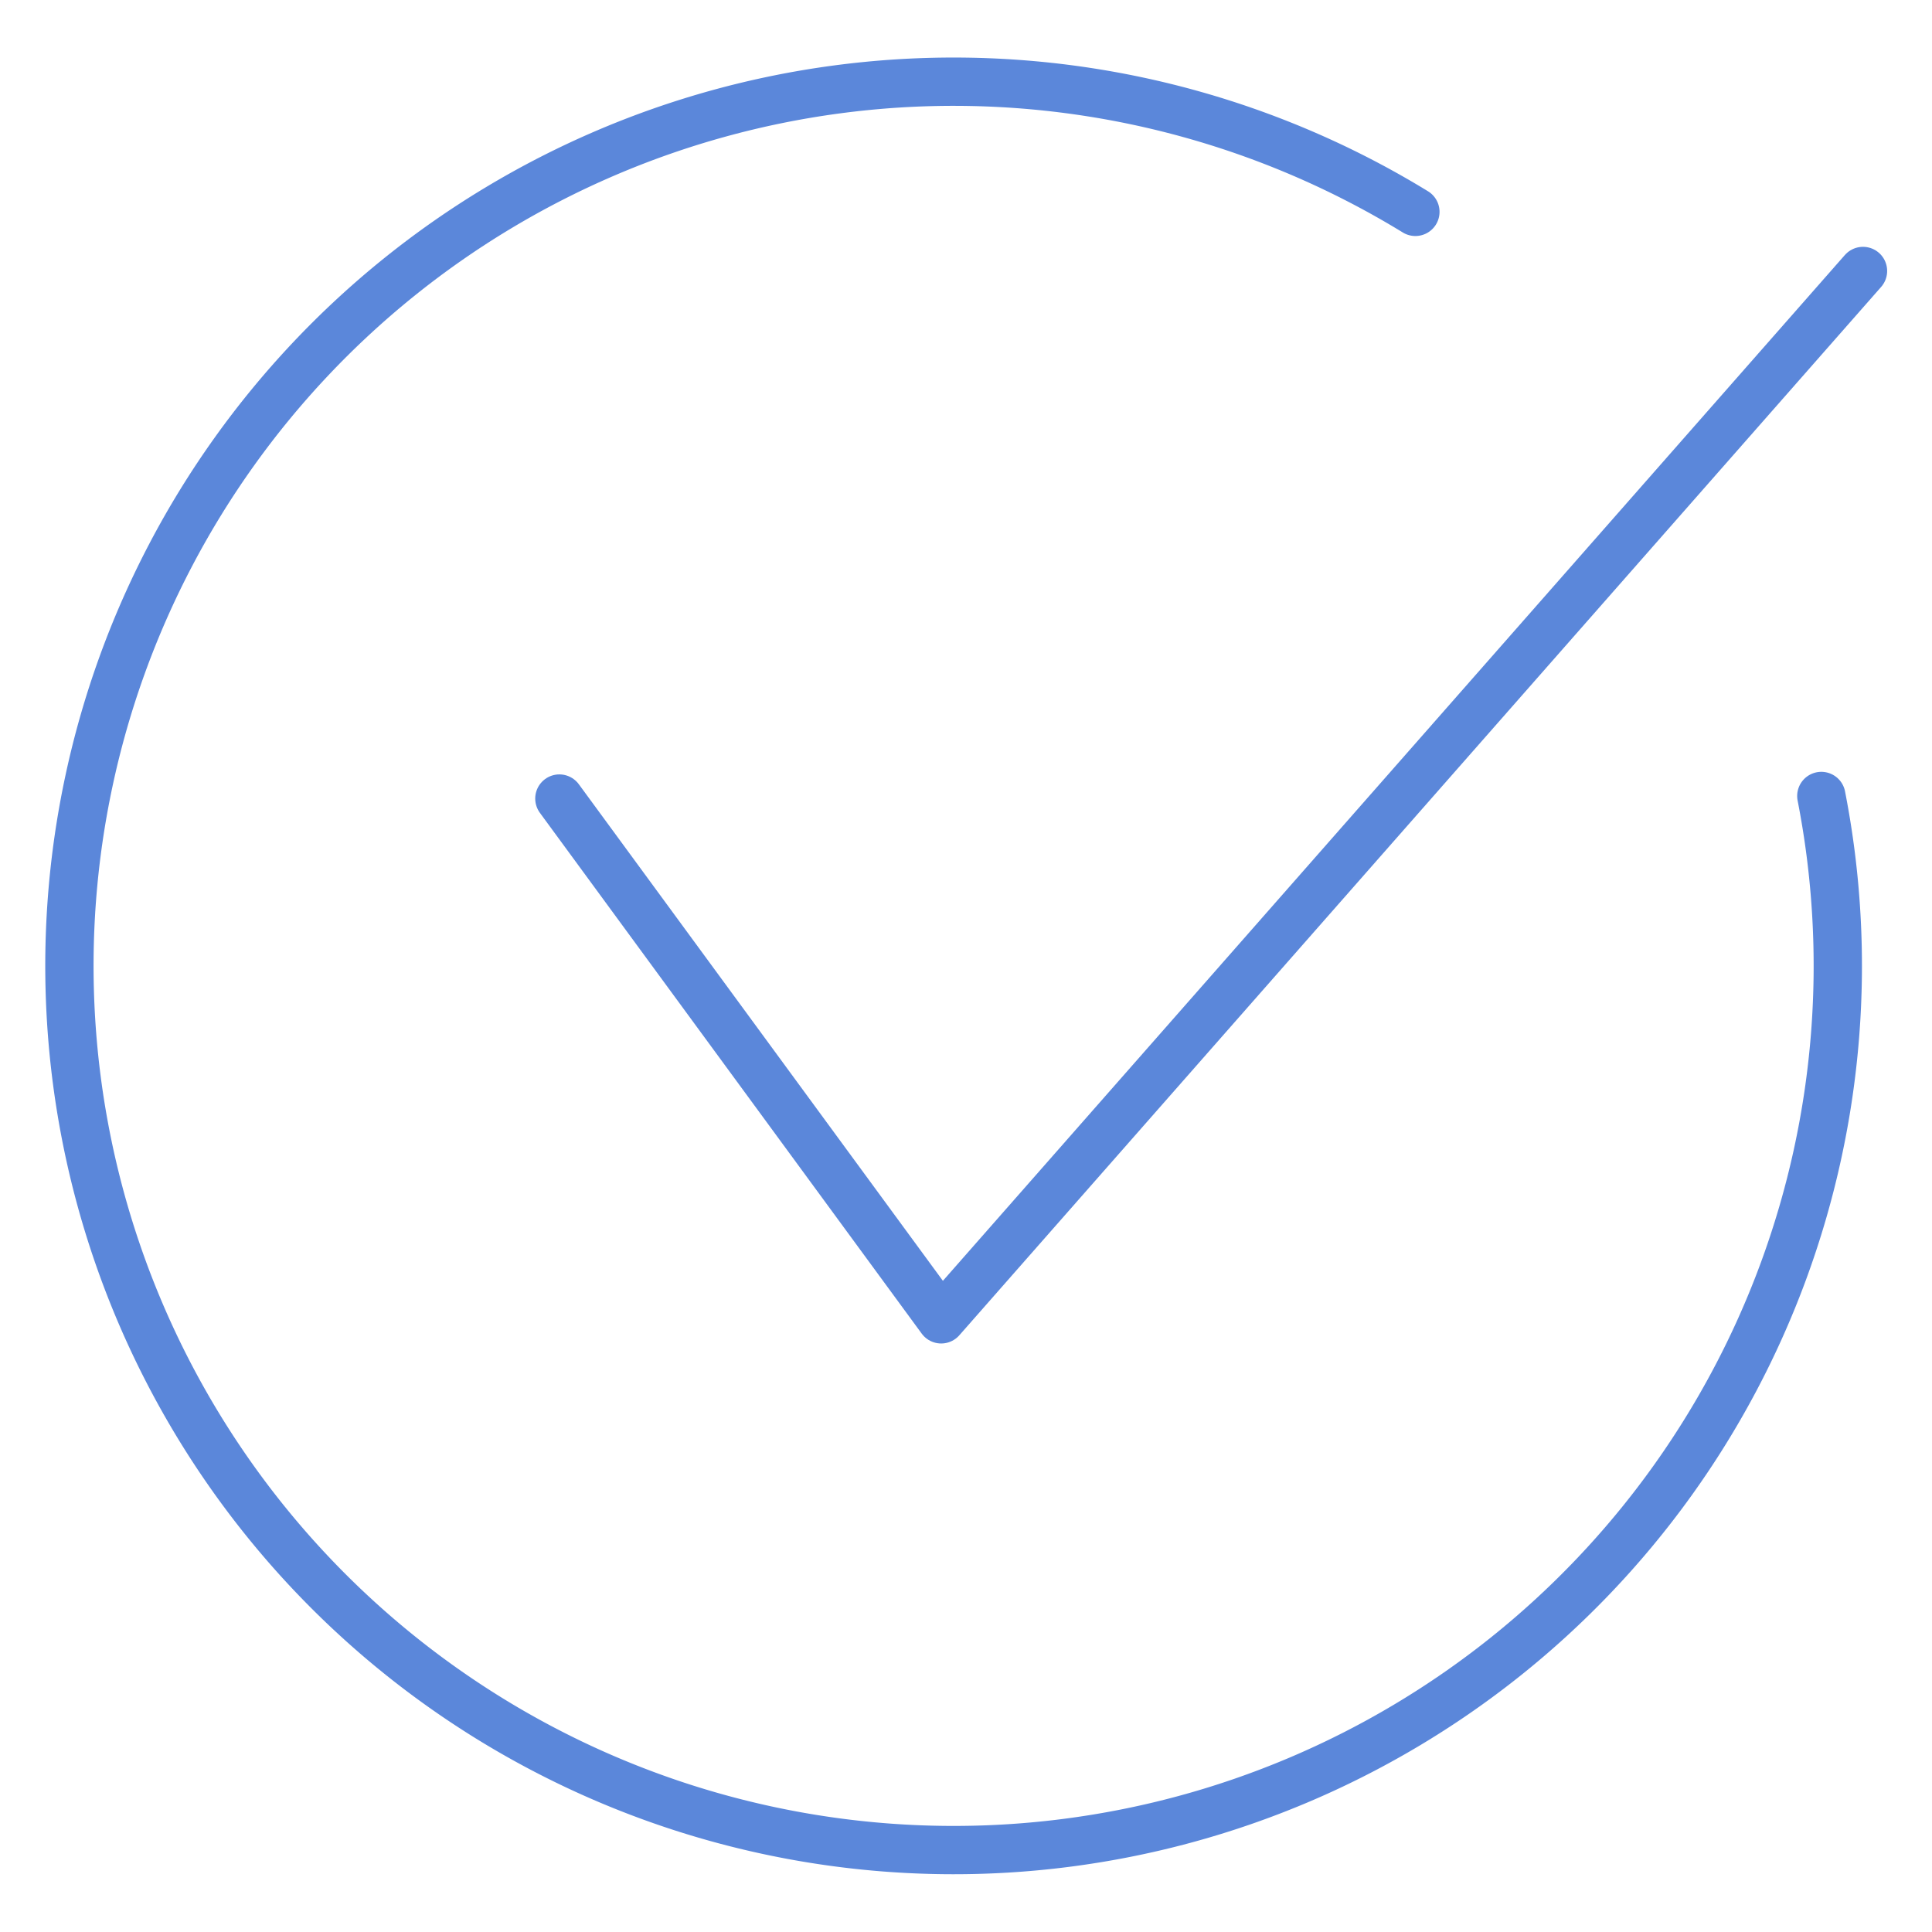 <svg id="Capa_1" data-name="Capa 1" xmlns="http://www.w3.org/2000/svg" width="70" height="70" viewBox="0 0 70 70"><defs><style>.cls-1{fill:none;stroke:#5b87da;stroke-linecap:round;stroke-linejoin:round;stroke-width:1.75px;}</style></defs><polyline class="cls-1" points="20.267 28.933 34.101 47.802 67.5 9.818"/><path class="cls-1" d="M65.99,28.84A32.036,32.036,0,1,1,51.282,7.676"/></svg>